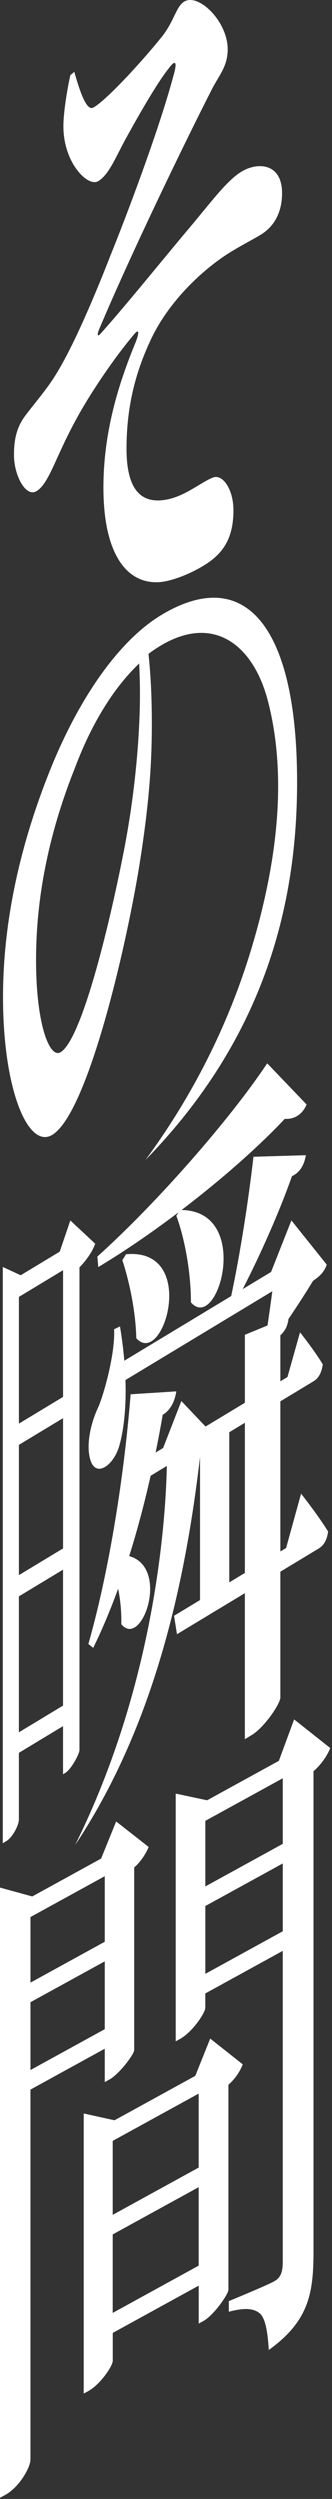 <svg preserveAspectRatio="xMidYMid meet" overflow="visible" viewBox="0 0 157 1182" fill="none" xmlns="http://www.w3.org/2000/svg">
<rect x="0" y="0" width="157" height="1182" fill="#333333" stroke="none"/>
<g id="ve-sono">
<path d="M139.09 813.277L131.88 832.867L133.4 832.027L97.94 851.537L83.09 848.367V965.547L85.05 964.467C90.97 961.207 97.09 952.067 97.09 949.637V942.897L133.71 922.757V1069.86C133.71 1074.66 132.81 1077.33 129.59 1079.1C125.82 1081.17 108.21 1088.42 108.21 1088.42V1093.45C116.33 1091.28 120.48 1091.98 123.22 1094.57C125.65 1097.22 126.62 1103.54 127.11 1111.53C146.18 1097.78 148.25 1084.49 148.25 1064.86V837.767C151.98 834.627 154.88 830.117 156.17 826.827L139.1 813.287L139.09 813.277ZM133.72 841.117V872.137L97.1 892.277V861.257L133.72 841.117ZM97.1 933.627V901.547L133.72 881.407V913.487L97.1 933.627Z" fill="white"/>
<path d="M49.54 969.047V984.817L51.76 983.597C56.29 981.107 63.28 971.897 63.46 969.737V883.307C66.59 880.617 69.19 876.477 70.29 873.607L54.93 861.557L47.82 879.097L49.53 878.157L15.25 897.017L0 892.827V1181.45L2.46 1180.1C9.26 1176.36 14.4 1166.97 14.4 1163.43V988.377L49.53 969.047H49.54ZM14.41 979.117V947.037L49.54 927.717V959.797L14.41 979.117ZM49.54 887.427V918.447L14.41 937.777V906.757L49.54 887.437V887.427Z" fill="white"/>
<path d="M114.77 976.417L99.41 964.247L92.35 981.877L93.95 980.997L54.16 1002.89L39.59 999.677V1132.16L41.72 1130.99C47.51 1127.8 53.32 1119.07 53.32 1116.64V1103.46L93.97 1081.1V1099.05L96.19 1097.83C100.92 1095.23 107.84 1085.47 108.02 1083.08V986.067C111.2 983.347 113.75 979.357 114.79 976.407L114.77 976.417ZM93.95 990.267V1025.26L53.3 1047.62V1012.63L93.95 990.267ZM53.3 1094V1056.88L93.95 1034.52V1071.64L53.3 1094Z" fill="white"/>
<path d="M17.21 232.347C23.23 228.707 25.97 216.717 35.97 198.427C42.56 186.187 54 169.257 63.34 158.217C65.66 155.367 65.99 156.937 64.3 161.497C57.27 178.597 48.91 202.287 48.91 230.647C48.91 261.477 59.52 275.587 74.15 275.397C79.31 275.417 88.24 272.407 96.21 267.587C105.5 261.967 110.39 254.687 110.39 241.367C110.39 231.647 105.52 224.547 101.16 225.737C96.32 227.217 88.36 234.217 79.66 236.117C67.7 238.757 59.87 232.957 59.83 212.427C59.79 189.337 65.56 172.657 71.89 159.457C81.3 140.287 97.77 126.527 107.05 120.477C113.32 116.427 119.15 113.547 123.17 111.107C130.37 106.747 133.38 99.517 133.38 91.377C133.38 77.057 121.79 76.597 114.27 81.147C107.04 85.517 99.55 96.007 88.14 109.497C77.18 122.537 57.67 146.687 47.13 158.297C46.17 159.197 45.96 158.267 46.63 156.337C62.19 119.337 88.01 66.087 100.47 41.697C103.59 35.687 107.67 31.297 107.67 23.347C107.67 10.097 93.9 -3.343 87.13 0.747C83.21 3.117 82.48 9.947 76.39 17.577C64.41 32.367 49.02 48.387 44.07 50.907C40.7 52.707 37.4 41.937 35.13 33.987L33.28 35.537C31.73 42.327 30.03 53.257 29.99 59.197C29.73 76.817 41.53 88.657 46.45 85.687C51.37 82.717 54.47 74.897 59.05 66.387C64.33 56.747 73.88 39.717 79.68 32.487C83.04 27.917 84.07 28.947 81.85 36.447C75.07 61.707 59.87 101.977 52.34 120.597C43.3 143.787 34 164.887 26.57 176.907C22.43 183.847 15.7 191.537 11.94 196.637C8.02 201.947 6.61 207.457 6.61 215.197C6.61 225.027 12.26 235.327 17.22 232.327L17.21 232.347Z" fill="white"/>
<path d="M24.7 536.787C41.35 526.717 59.51 448.937 65.94 409.077C70.86 378.207 71.8 359.287 71.8 342.407C71.8 331.187 71.38 320.217 70.22 309.257C72.07 307.877 73.93 306.627 75.78 305.507C101.17 290.147 119.84 305.317 126.62 331.277C130.13 344.707 131.59 358.627 131.53 372.667C131.41 398.897 125.95 425.497 118.53 449.887C107.75 485.347 90.76 518.827 68.79 548.667C126.3 489.657 140.49 425.657 140.49 369.877C140.49 296.477 116.09 266.827 76.17 290.967C58.01 301.947 39.28 326.497 24.71 361.727C10.51 396.367 1.43 433.787 1.43 471.587C1.43 515.627 13.35 543.657 24.7 536.787ZM17.12 448.447C17.87 418.727 24.7 390.107 35.39 363.327C43.71 341.047 54.61 324.427 65.82 313.827C66.26 323.457 66.35 332.127 65.81 342.857C65.15 356.747 63.39 376.917 59.05 400.027C52.56 434.017 39.06 491.157 28.72 497.667C23.15 501.177 16.26 482.507 17.12 448.447Z" fill="white"/>
<path d="M59.6 593.257L57.86 596.077C60.76 604.857 64.1 619.007 64.46 632.977C77.33 647.267 94.01 590.077 59.6 593.257Z" fill="white"/>
<path d="M136.44 623.847C140.67 617.577 144.93 610.967 148.01 605.867C151.37 603.497 153.19 601.817 154.52 598.177L137.8 577.257L128.2 601.627L128.93 601.187L114.76 609.757C123.64 592.507 132.58 572.007 138.07 556.307C141.99 554.517 143.94 550.747 144.63 546.407L119.86 547.147C117.68 566.407 113.68 592.717 109.32 613.047L58.78 643.617C58.34 638.427 57.67 632.997 56.73 627.397L53.95 628.737C54.53 639.087 49.89 657.087 46.72 665.027C42.75 673.247 40.53 683.887 42.84 690.847C45.54 698.967 53.65 693.097 56.32 684.177C58.61 676.307 59.74 665.457 59.33 652.757L128.79 610.747C128.09 615.967 127.28 621.727 126.52 626.937L115.8 631.357V663.507L97.2 674.757L85.77 662.697L77.14 684.897L78.95 683.807L73.59 687.047C74.78 681.207 75.91 675.257 76.95 669.187C80.65 667.037 82.68 662.707 83.37 658.117L61.78 659.497C58.33 702.557 50.73 746.307 41.79 777.627L44.08 779.437C48.25 770.937 52.19 761.557 55.87 751.437C56.9 756.587 57.51 762.407 57.36 768.247C67.07 780.067 80.5 741.417 61.09 736.037C64.82 724.187 68.21 711.467 71.23 698.037L78.91 693.387C78.32 719.787 73.2 796.727 35.53 872.707C71.28 818.807 87.04 754.027 94.59 689.107V756.827L82.31 764.257L83.69 772.977L115.79 753.567V822.637L119.11 820.627C125.02 817.047 132.58 805.857 132.58 802.877V743.407L150.7 732.447C153.12 730.987 154.67 728.367 155.14 724.407C150.54 716.857 142.38 706.497 142.38 706.497L135.3 732.207L132.58 733.847V662.827L148.32 653.307C150.56 651.947 152.12 649.337 152.63 645.337C148.71 638.787 141.88 630.177 141.88 630.177L135.95 651.317L132.58 653.357V631.587C135.09 629.307 136.02 626.797 136.43 623.857L136.44 623.847ZM115.8 743.997L108.42 748.467V677.447L115.8 672.977V743.997Z" fill="white"/>
<path d="M46.04 594.347L46.48 599.317C58.69 591.987 71.74 583.027 84.42 573.427L83.39 575.047C86.92 584.537 90.31 600.667 90.29 616.027C103.07 630.787 119.42 572.867 85.86 572.327C104.28 558.267 121.81 542.897 134.67 529.217C139.76 529.547 143.23 526.567 144.99 522.427L126.36 502.957C108.78 529.407 74.43 568.767 46.04 594.357V594.347Z" fill="white"/>
<path d="M8.93 860.897V829.087L29.81 816.457V839.227L30.85 838.597C33.61 836.927 37.41 829.947 37.58 827.827V599.447C40.86 596.127 43.97 591.567 45 588.257L33.26 577.277L28.25 592.027L29.45 591.297L9.78 603.197L1.32 599.267V871.857L2.87 870.917C6.32 868.827 8.91 862.907 8.91 860.897H8.93ZM8.93 819.377V755.077L29.81 742.447V806.747L8.93 819.377ZM29.82 732.407L8.94 745.037V683.417L29.82 670.787V732.407ZM29.82 600.797V660.737L8.94 673.367V613.427L29.82 600.797Z" fill="white"/>
</g>
</svg>
